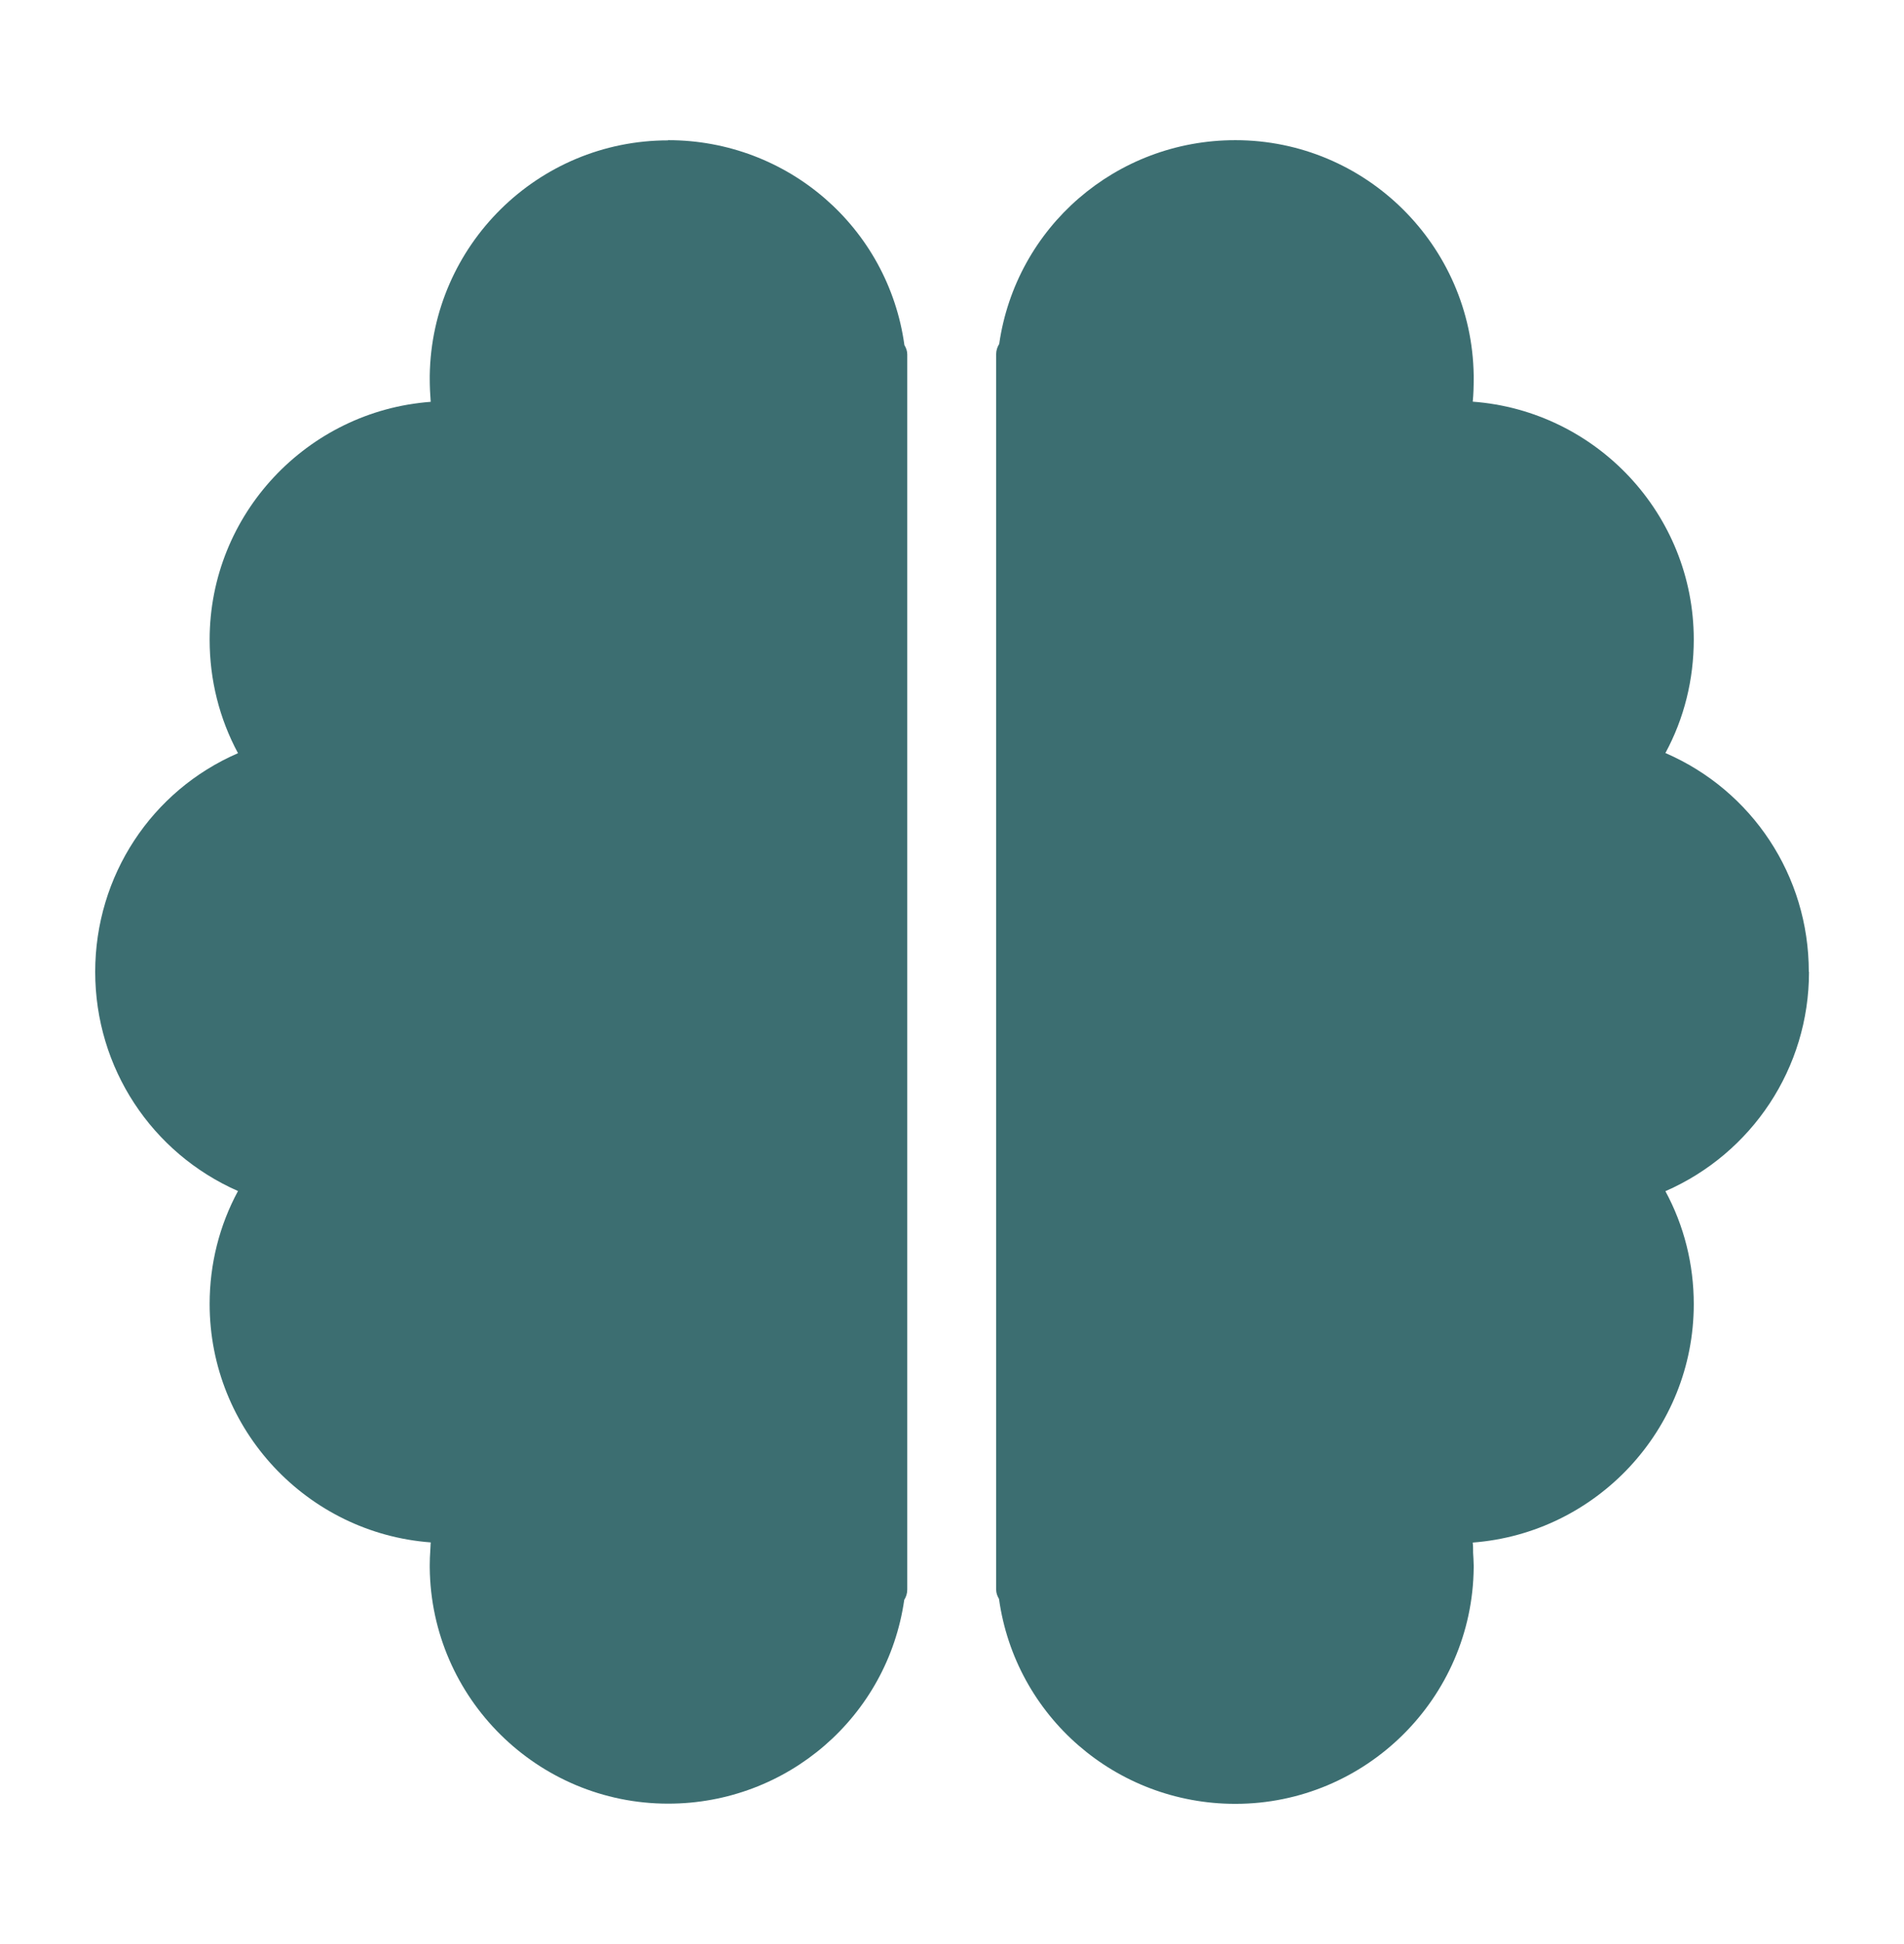 <svg width="48" height="49" viewBox="0 0 48 49" fill="none" xmlns="http://www.w3.org/2000/svg">
<path d="M45.6 24.49C45.6 22.071 44.169 19.925 41.985 18.98C42.456 18.111 42.7 17.132 42.7 16.119C42.7 12.956 40.238 10.354 37.128 10.124C37.147 9.936 37.152 9.74 37.152 9.548C37.152 9.538 37.152 9.528 37.152 9.514C37.152 9.504 37.152 9.495 37.152 9.48C37.152 9.471 37.152 9.466 37.152 9.461C37.104 6.188 34.43 3.533 31.142 3.533C28.133 3.533 25.613 5.727 25.19 8.669C25.142 8.746 25.113 8.832 25.113 8.928V40.066C25.113 40.152 25.142 40.229 25.185 40.301C25.598 43.258 28.128 45.466 31.142 45.466C34.435 45.466 37.118 42.802 37.152 39.519C37.152 39.514 37.152 39.509 37.152 39.504C37.152 39.495 37.152 39.49 37.152 39.48C37.152 39.471 37.152 39.466 37.152 39.456C37.152 39.346 37.142 39.236 37.137 39.13C37.137 39.111 37.137 39.096 37.137 39.077C37.137 39.015 37.137 38.948 37.128 38.88C40.238 38.645 42.7 36.039 42.7 32.871C42.7 31.868 42.456 30.893 41.985 30.024C44.169 29.069 45.605 26.919 45.605 24.5L45.6 24.49Z" fill="#3C6E71"/>
<path d="M16.844 3.538C13.556 3.538 10.882 6.188 10.834 9.466V9.485V9.519V9.552C10.834 9.749 10.844 9.941 10.858 10.128C7.748 10.359 5.285 12.96 5.285 16.124C5.285 17.136 5.53 18.111 6 18.984C3.826 19.925 2.4 22.071 2.4 24.495C2.4 26.919 3.826 29.064 6 30.02C5.53 30.888 5.285 31.863 5.285 32.866C5.285 36.039 7.748 38.645 10.858 38.876C10.853 38.943 10.853 39.01 10.848 39.077C10.839 39.202 10.834 39.327 10.834 39.452V39.476V39.5V39.514C10.868 42.802 13.551 45.461 16.844 45.461C19.848 45.461 22.373 43.268 22.796 40.325C22.844 40.248 22.872 40.162 22.872 40.066V8.933C22.872 8.847 22.844 8.77 22.8 8.698C22.392 5.741 19.863 3.533 16.844 3.533V3.538Z" fill="#3C6E71"/>
</svg>
